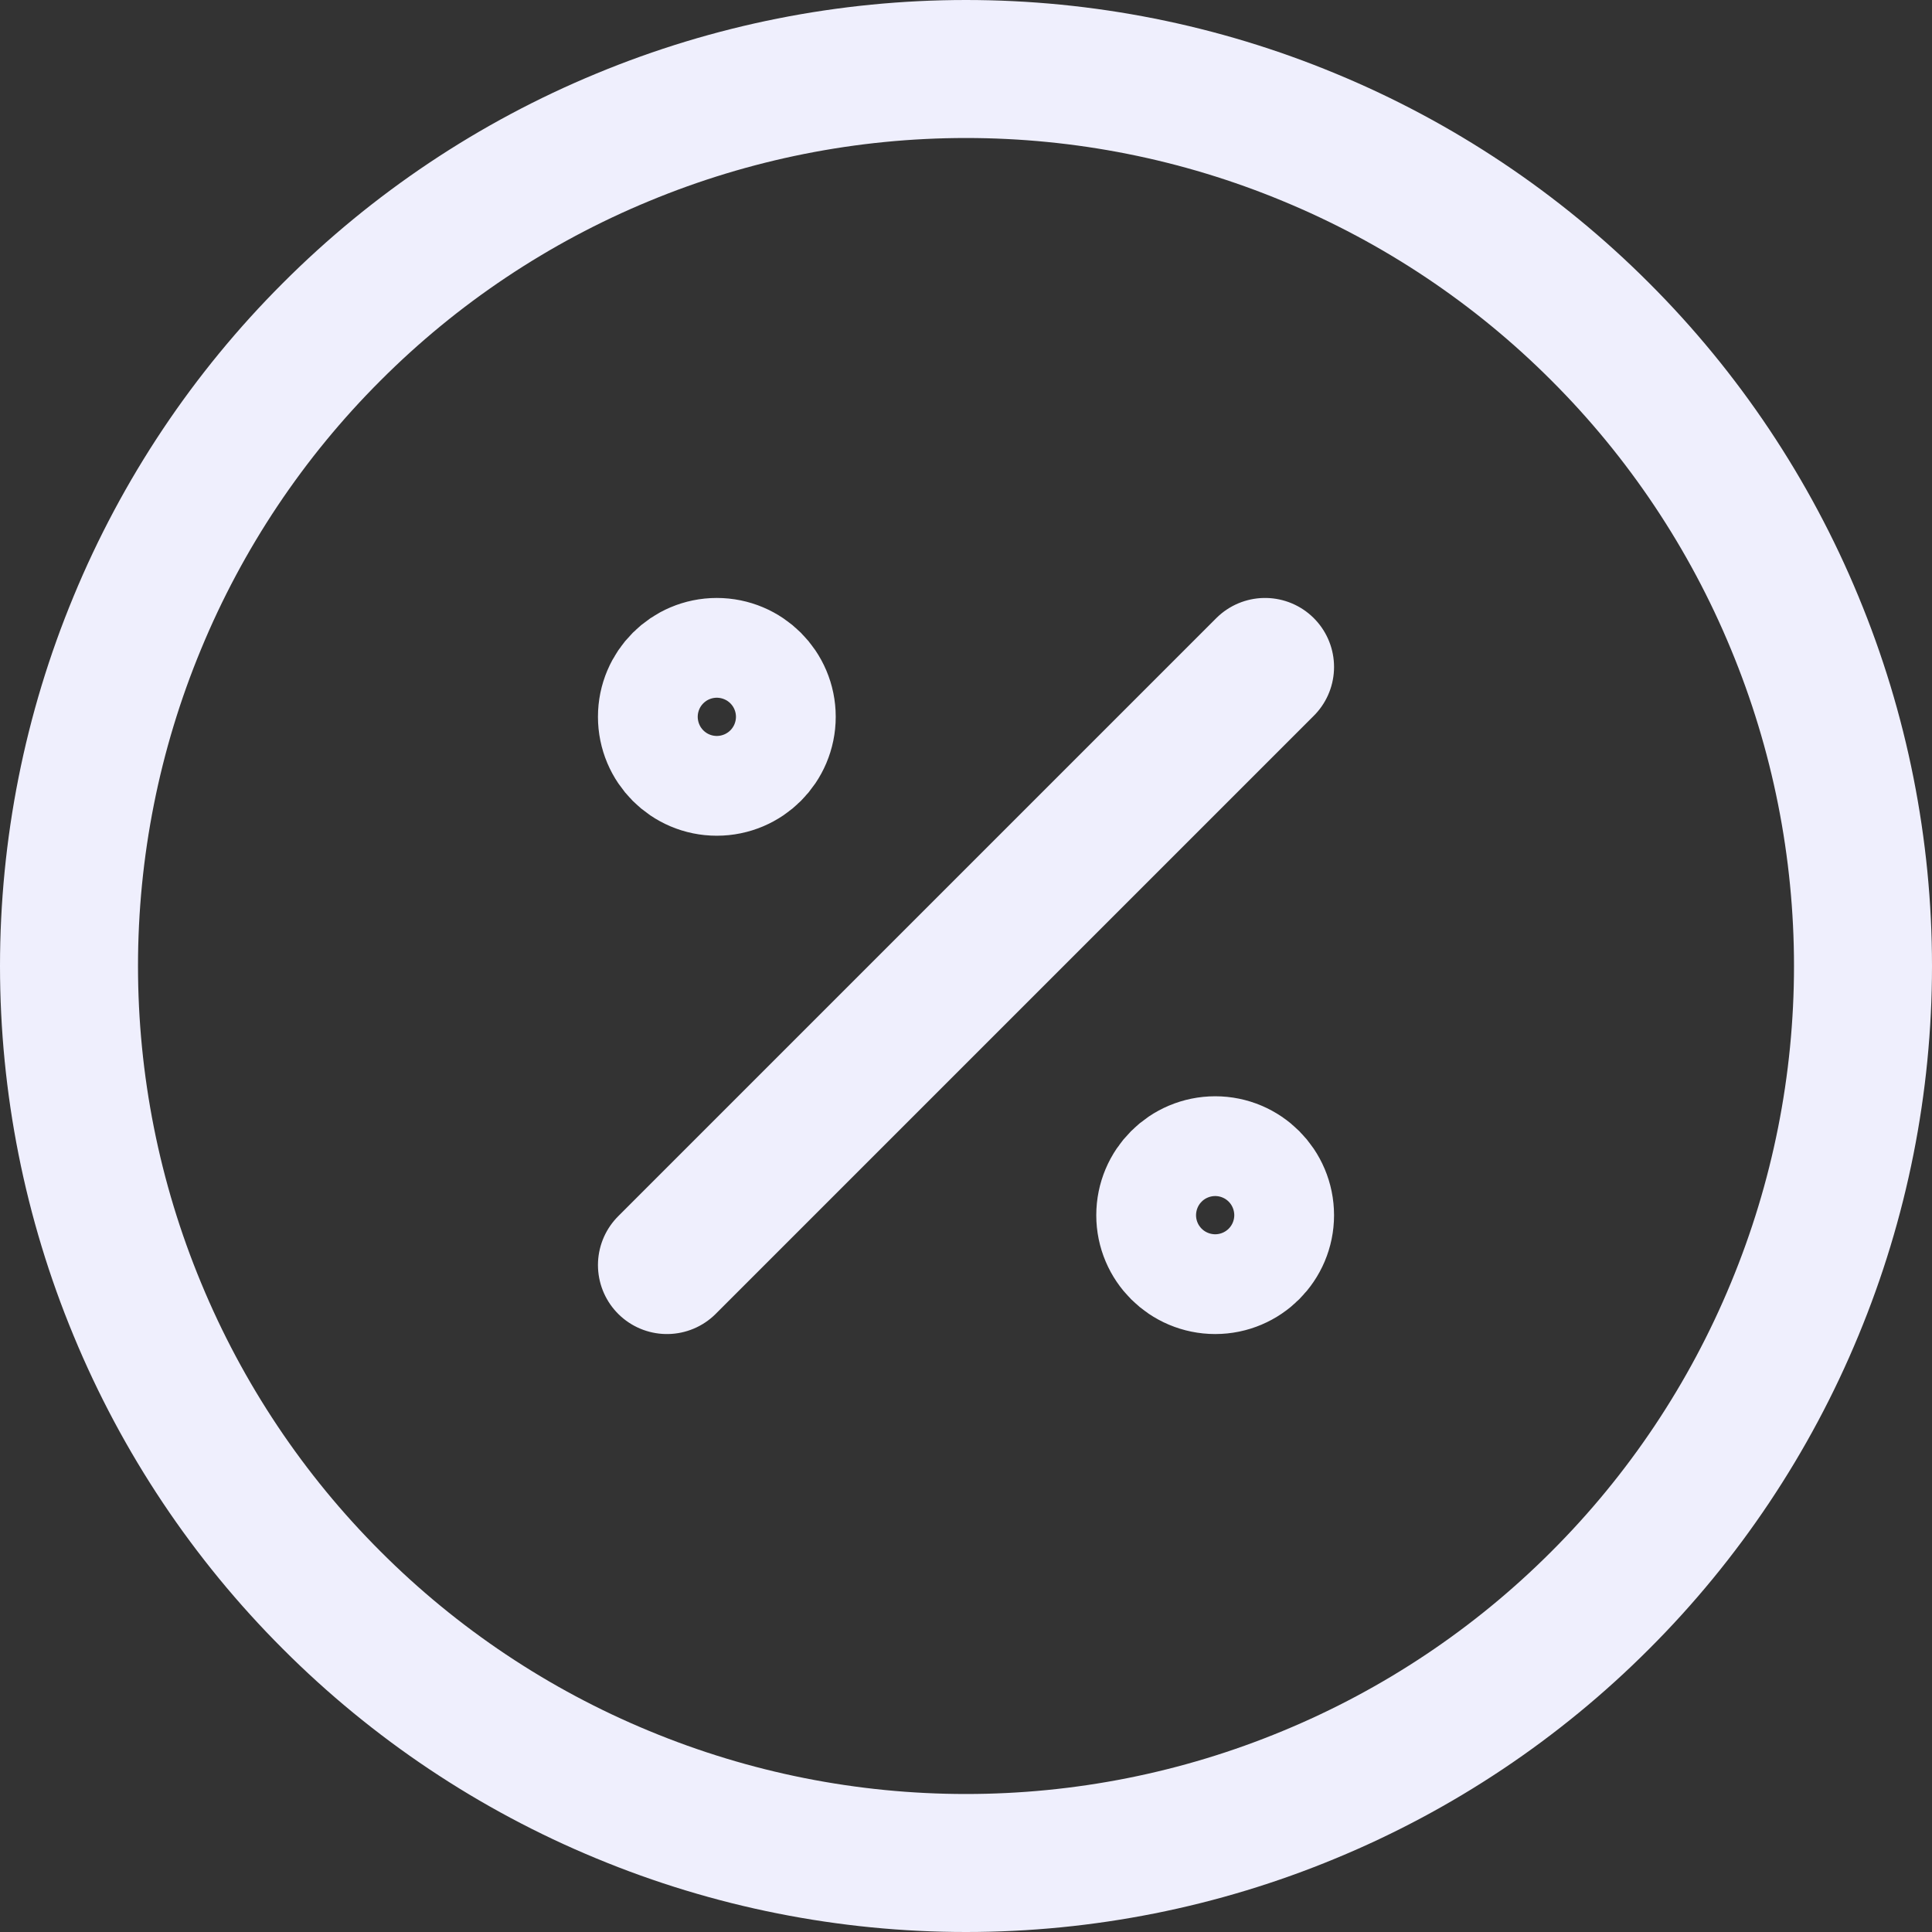 <svg width="14" height="14" viewBox="0 0 14 14" fill="none" xmlns="http://www.w3.org/2000/svg">
<rect x="0" y="0" width="14" height="14" fill="#333333" stroke="none"/>
<path d="M4.833 9.167L9.167 4.833M5.556 5.194C5.556 5.394 5.394 5.556 5.194 5.556C4.995 5.556 4.833 5.394 4.833 5.194C4.833 4.995 4.995 4.833 5.194 4.833C5.394 4.833 5.556 4.995 5.556 5.194ZM9.167 8.806C9.167 9.005 9.005 9.167 8.806 9.167C8.606 9.167 8.444 9.005 8.444 8.806C8.444 8.606 8.606 8.444 8.806 8.444C9.005 8.444 9.167 8.606 9.167 8.806ZM0.5 7C0.5 7.854 0.668 8.699 0.995 9.487C1.321 10.276 1.8 10.993 2.404 11.596C3.007 12.2 3.724 12.679 4.513 13.005C5.301 13.332 6.146 13.5 7 13.5C7.854 13.5 8.699 13.332 9.487 13.005C10.276 12.679 10.993 12.2 11.596 11.596C12.2 10.993 12.679 10.276 13.005 9.487C13.332 8.699 13.5 7.854 13.5 7C13.5 6.146 13.332 5.301 13.005 4.513C12.679 3.724 12.2 3.007 11.596 2.404C10.993 1.8 10.276 1.321 9.487 0.995C8.699 0.668 7.854 0.5 7 0.5C6.146 0.5 5.301 0.668 4.513 0.995C3.724 1.321 3.007 1.8 2.404 2.404C1.8 3.007 1.321 3.724 0.995 4.513C0.668 5.301 0.5 6.146 0.5 7Z" stroke="#EFEFFD" stroke-linecap="round" stroke-linejoin="round"/>
</svg>
